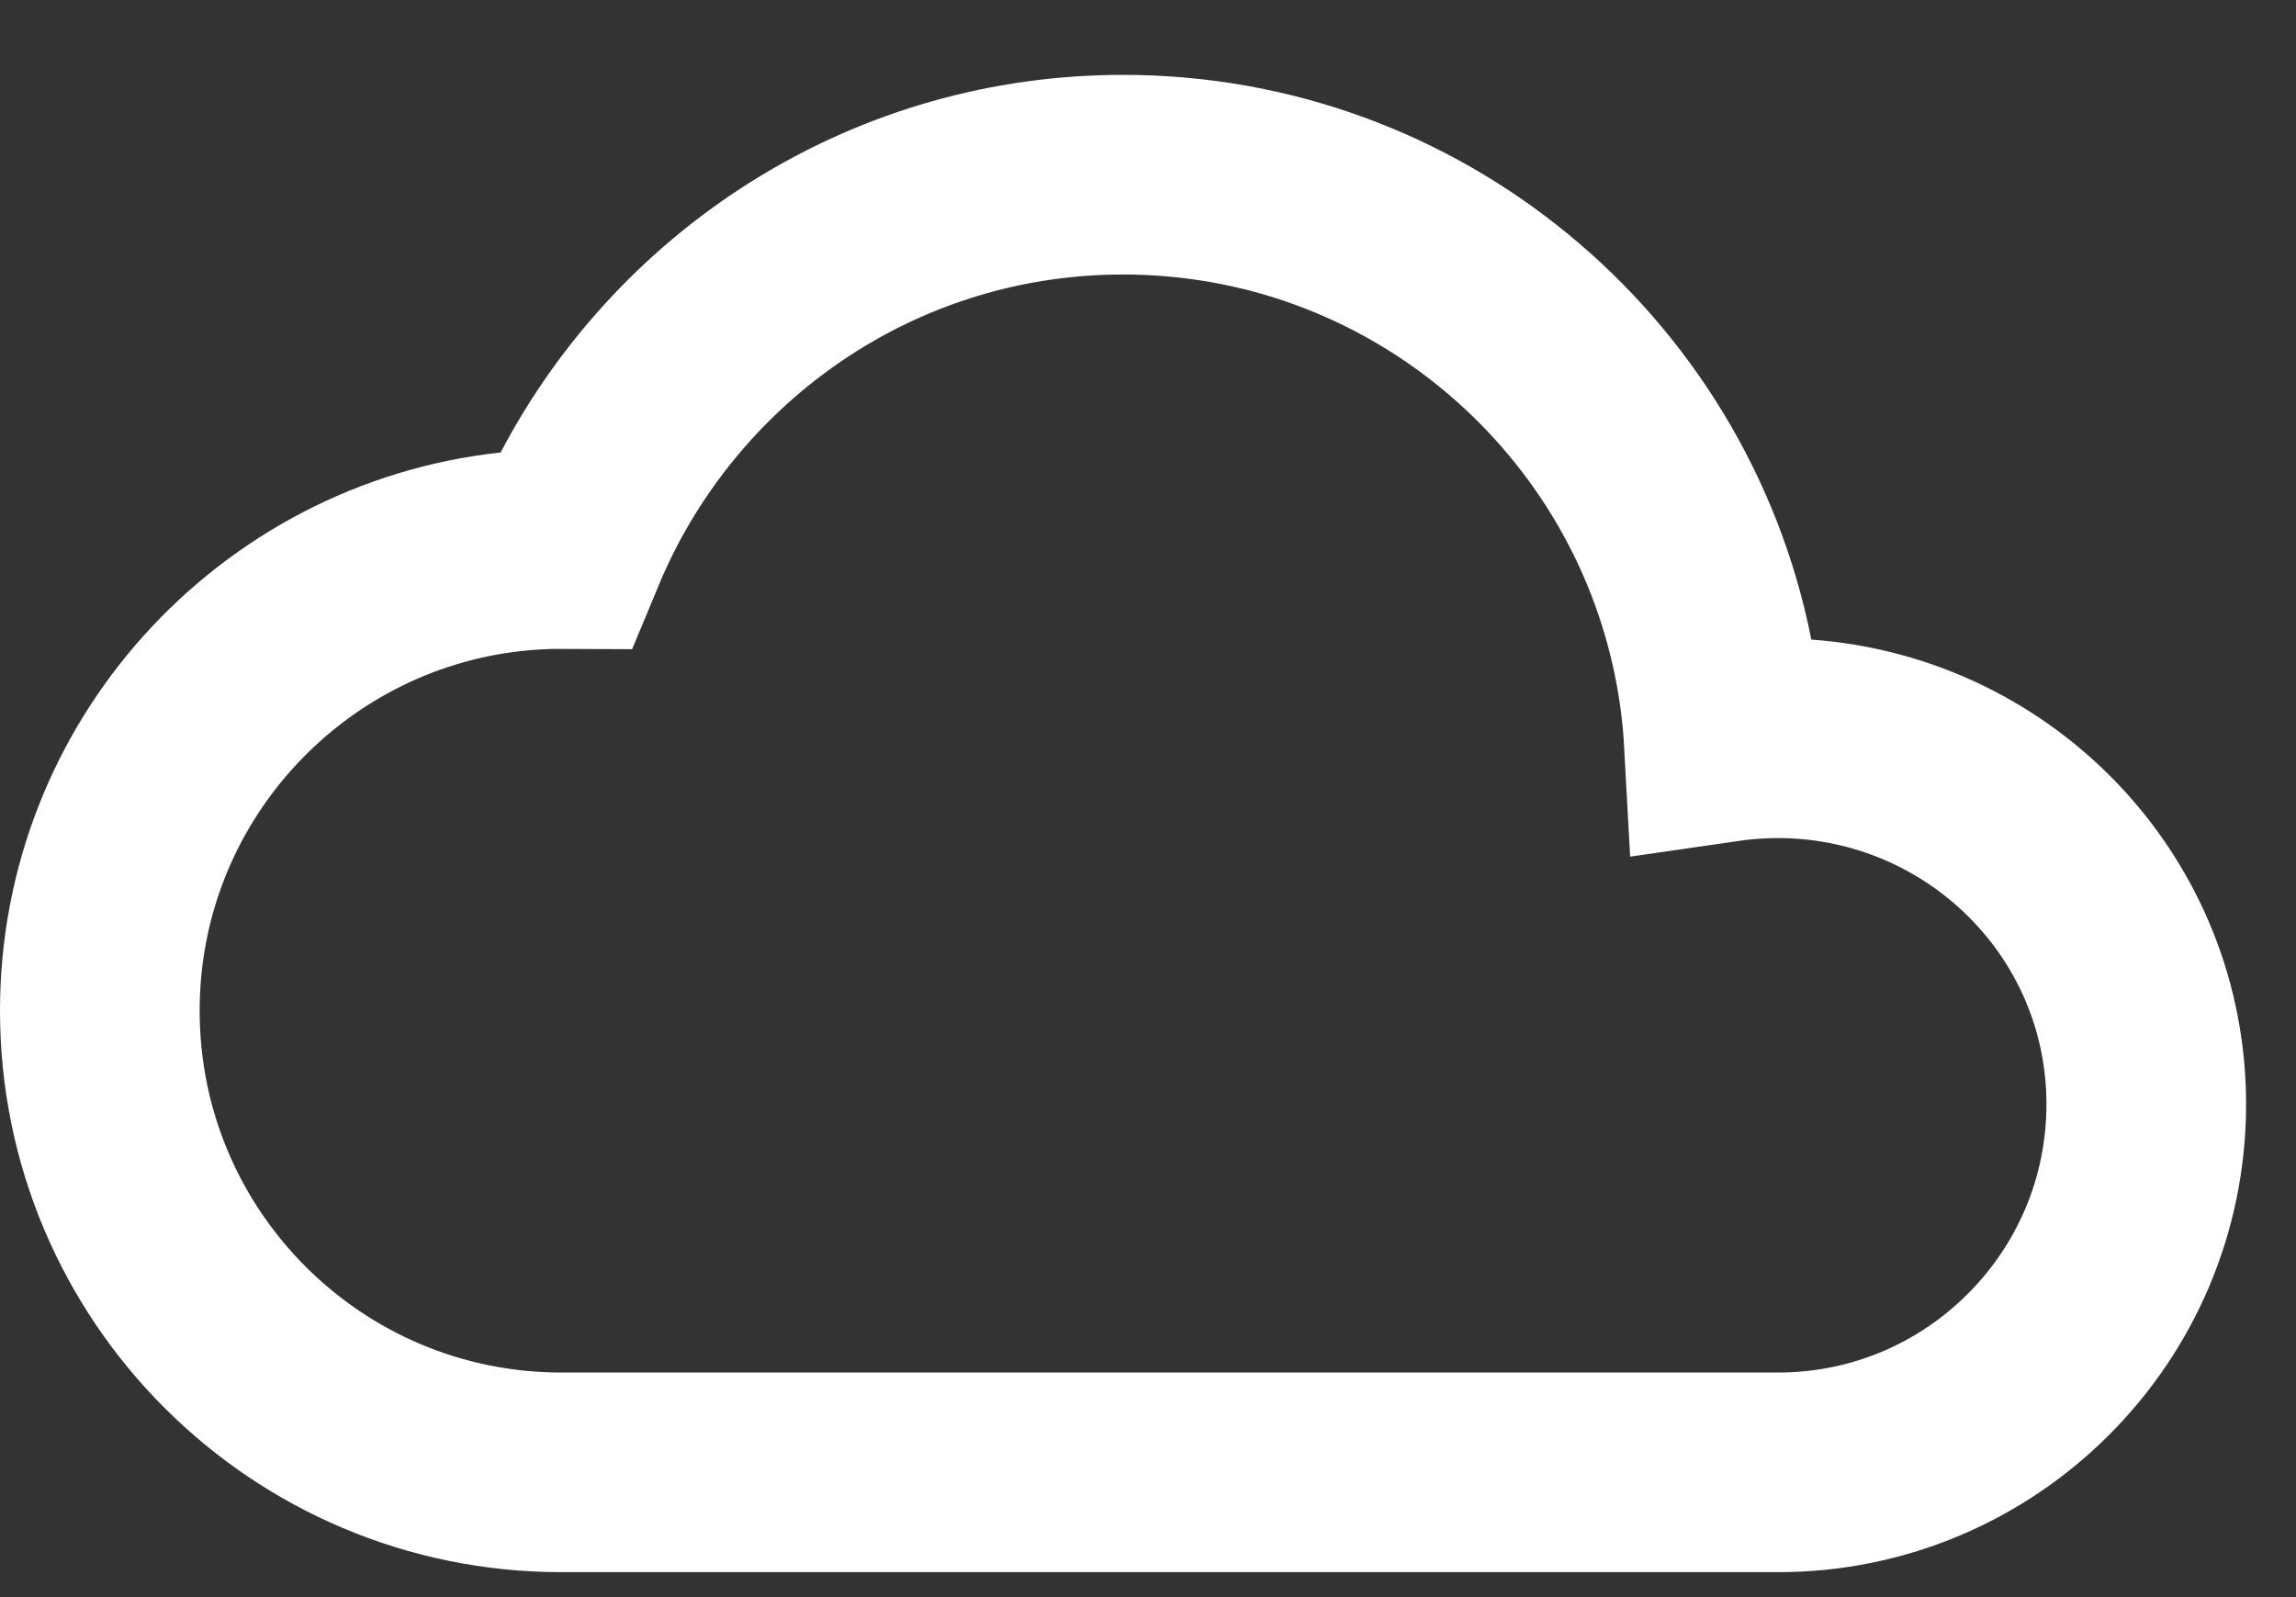 <?xml version="1.0" encoding="UTF-8"?>
<svg width="23px" height="16px" viewBox="0 0 23 16" version="1.1" xmlns="http://www.w3.org/2000/svg" xmlns:xlink="http://www.w3.org/1999/xlink">
    <rect x="0" y="0" width="23" height="16" fill="#333333" stroke="none"/>
    <!-- Generator: sketchtool 64 (101010) - https://sketch.com -->
    <title>59074559-4DA8-4F53-B327-F261DA38B066</title>
    <desc>Created with sketchtool.</desc>
    <g id="Profil-Icon-im-Header" stroke="none" stroke-width="1" fill="none" fill-rule="evenodd">
        <g id="Cloud-in-Header_inaktiv" transform="translate(-147, -34)">
            <g id="ic-wb-cloudy-48px" transform="translate(147, 31)">
                <polygon id="Path" points="0 0 22.5 0 22.5 22.5 0 22.5"></polygon>
                <path d="M11.25,4.75 C10.109,4.75 9.043,5.068 8.134,5.619 C7.19,6.192 6.416,7.016 5.901,7.997 C5.815,8.161 5.737,8.329 5.666,8.5 C5.487,8.499 5.305,8.507 5.123,8.527 C3.958,8.653 2.923,9.212 2.18,10.04 C1.447,10.858 1,11.939 1,13.125 C1,14.403 1.517,15.559 2.354,16.396 C3.191,17.233 4.347,17.75 5.625,17.75 L17.812,17.75 C18.83,17.75 19.752,17.337 20.419,16.669 C21.087,16.002 21.5,15.08 21.5,14.062 C21.5,13.096 21.126,12.221 20.516,11.569 C19.897,10.907 19.035,10.474 18.074,10.405 C17.801,10.386 17.531,10.397 17.269,10.435 C17.254,10.158 17.219,9.879 17.164,9.602 C16.888,8.206 16.13,6.984 15.071,6.116 C14.031,5.262 12.7,4.75 11.25,4.75 Z" id="Path" stroke="#FFFFFF" stroke-width="2" fill-rule="nonzero"></path>
            </g>
        </g>
    </g>
</svg>